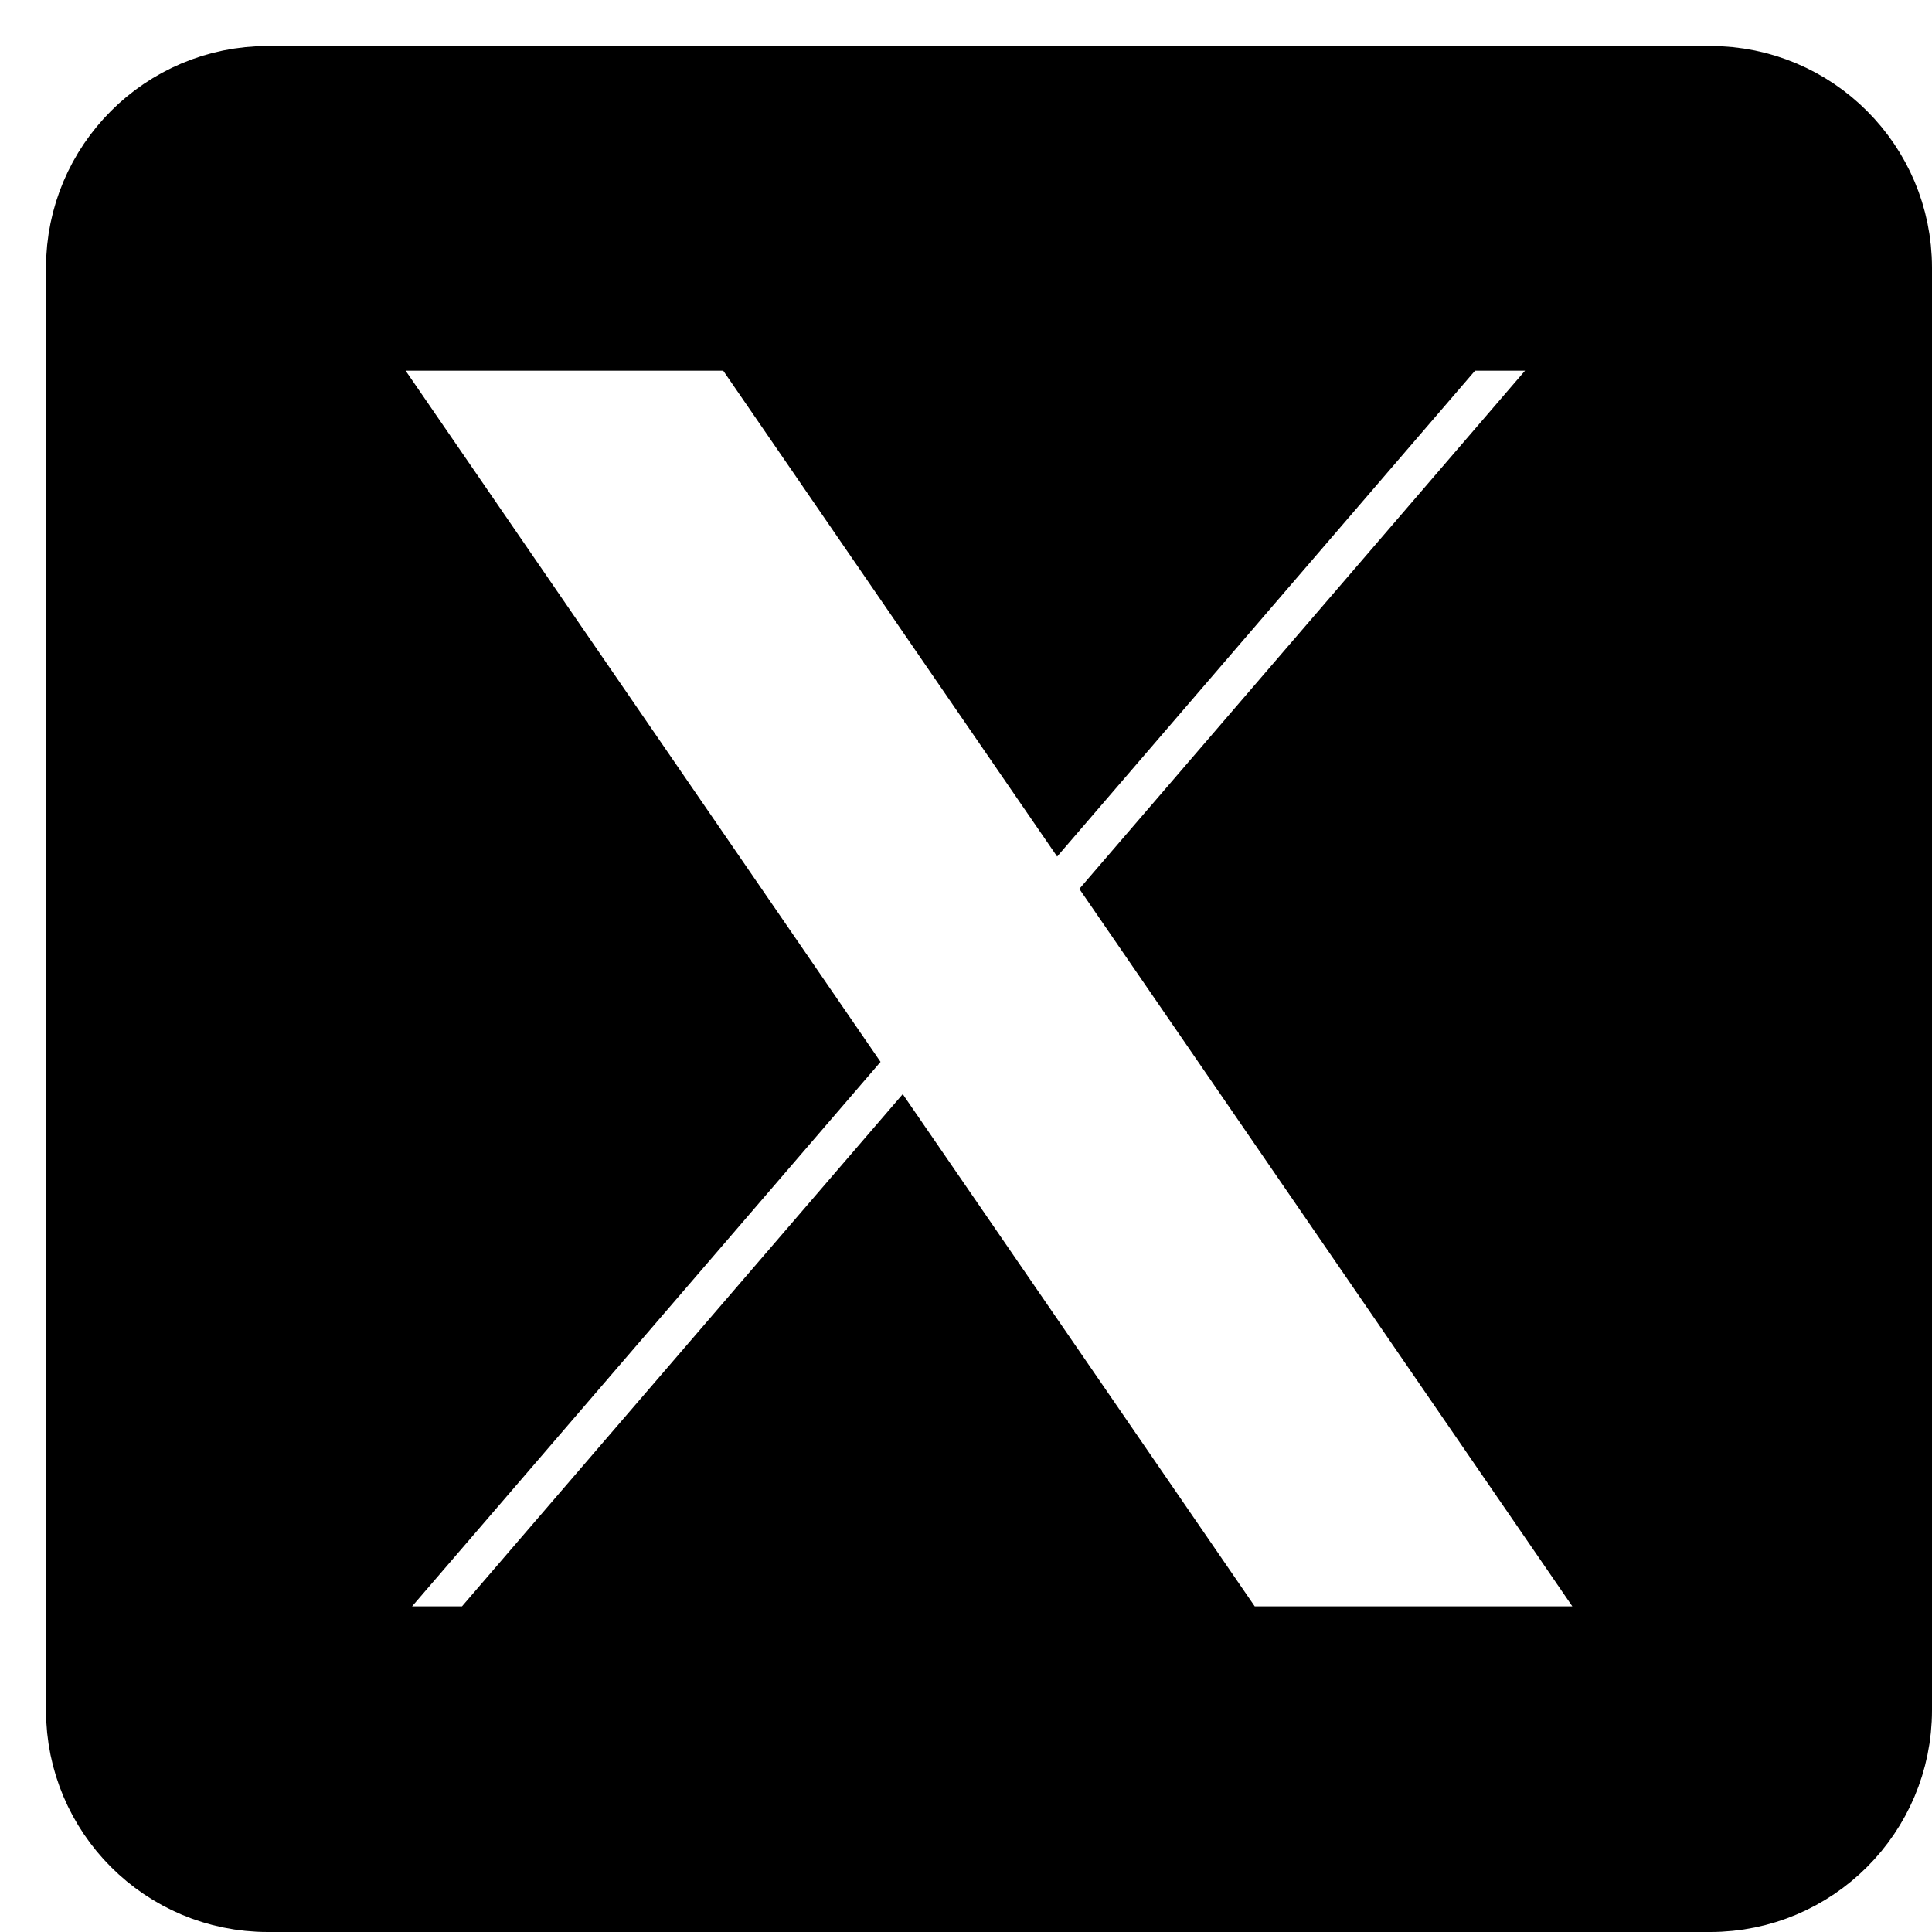 <svg width="21" height="21" viewBox="0 0 21 21" fill="none" xmlns="http://www.w3.org/2000/svg">
<path d="M13.301 17.852L13.375 17.96H13.507H17.566H18.041L17.772 17.569L12.362 9.696L17.311 3.942L17.666 3.529H17.122H15.919H15.804L15.729 3.616L11.535 8.492L8.199 3.638L8.125 3.529H7.993H3.934H3.459L3.728 3.921L8.941 11.508L3.745 17.547L3.389 17.96H3.934H5.137H5.252L5.326 17.873L9.768 12.711L13.301 17.852ZM2.911 1H18.589C19.644 1 20.5 1.856 20.5 2.911V18.589C20.5 19.644 19.644 20.5 18.589 20.5H2.911C1.856 20.5 1 19.644 1 18.589V2.911C1 1.856 1.856 1 2.911 1Z" fill="black" stroke="black"/>
</svg>
